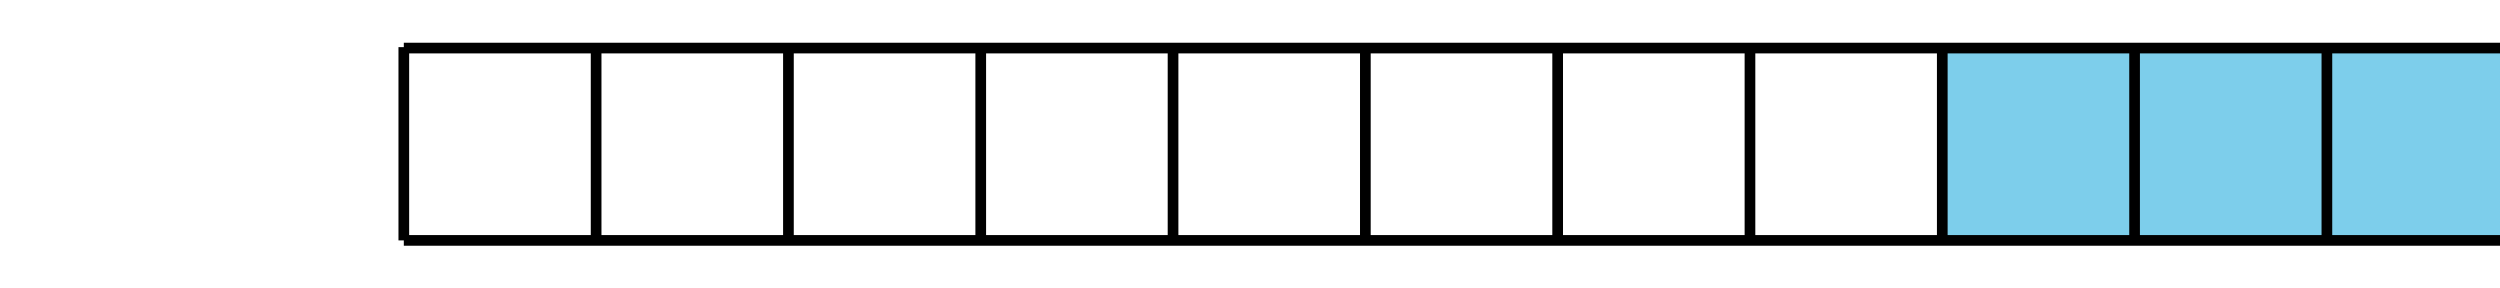 <?xml version='1.0' encoding='UTF-8'?>
<!-- This file was generated by dvisvgm 2.1.3 -->
<svg height='27pt' version='1.1' viewBox='-72 -72 234 27' width='234pt' xmlns='http://www.w3.org/2000/svg' xmlns:xlink='http://www.w3.org/1999/xlink'>
<defs>
<clipPath id='clip1'>
<path d='M-72 -45V-72H162V-45ZM162 -72'/>
</clipPath>
</defs>
<g id='page1'>
<path clip-path='url(#clip1)' d='M163.801 -49.5V-67.5H109.801V-49.5Z' fill='#7dceeb'/>
<path clip-path='url(#clip1)' d='M-34.203 -49.5H163.801M-34.203 -67.5H163.801M-34.203 -49.5V-67.59M-16.203 -49.5V-67.59M1.797 -49.5V-67.59M19.797 -49.5V-67.59M37.797 -49.5V-67.59M55.797 -49.5V-67.59M73.797 -49.5V-67.59M91.797 -49.5V-67.59M109.797 -49.5V-67.59M127.797 -49.5V-67.59M145.797 -49.5V-67.59M163.797 -49.5V-67.59' fill='none' stroke='#000000' stroke-linejoin='bevel' stroke-miterlimit='10.037' stroke-width='1'/>
</g>
</svg>